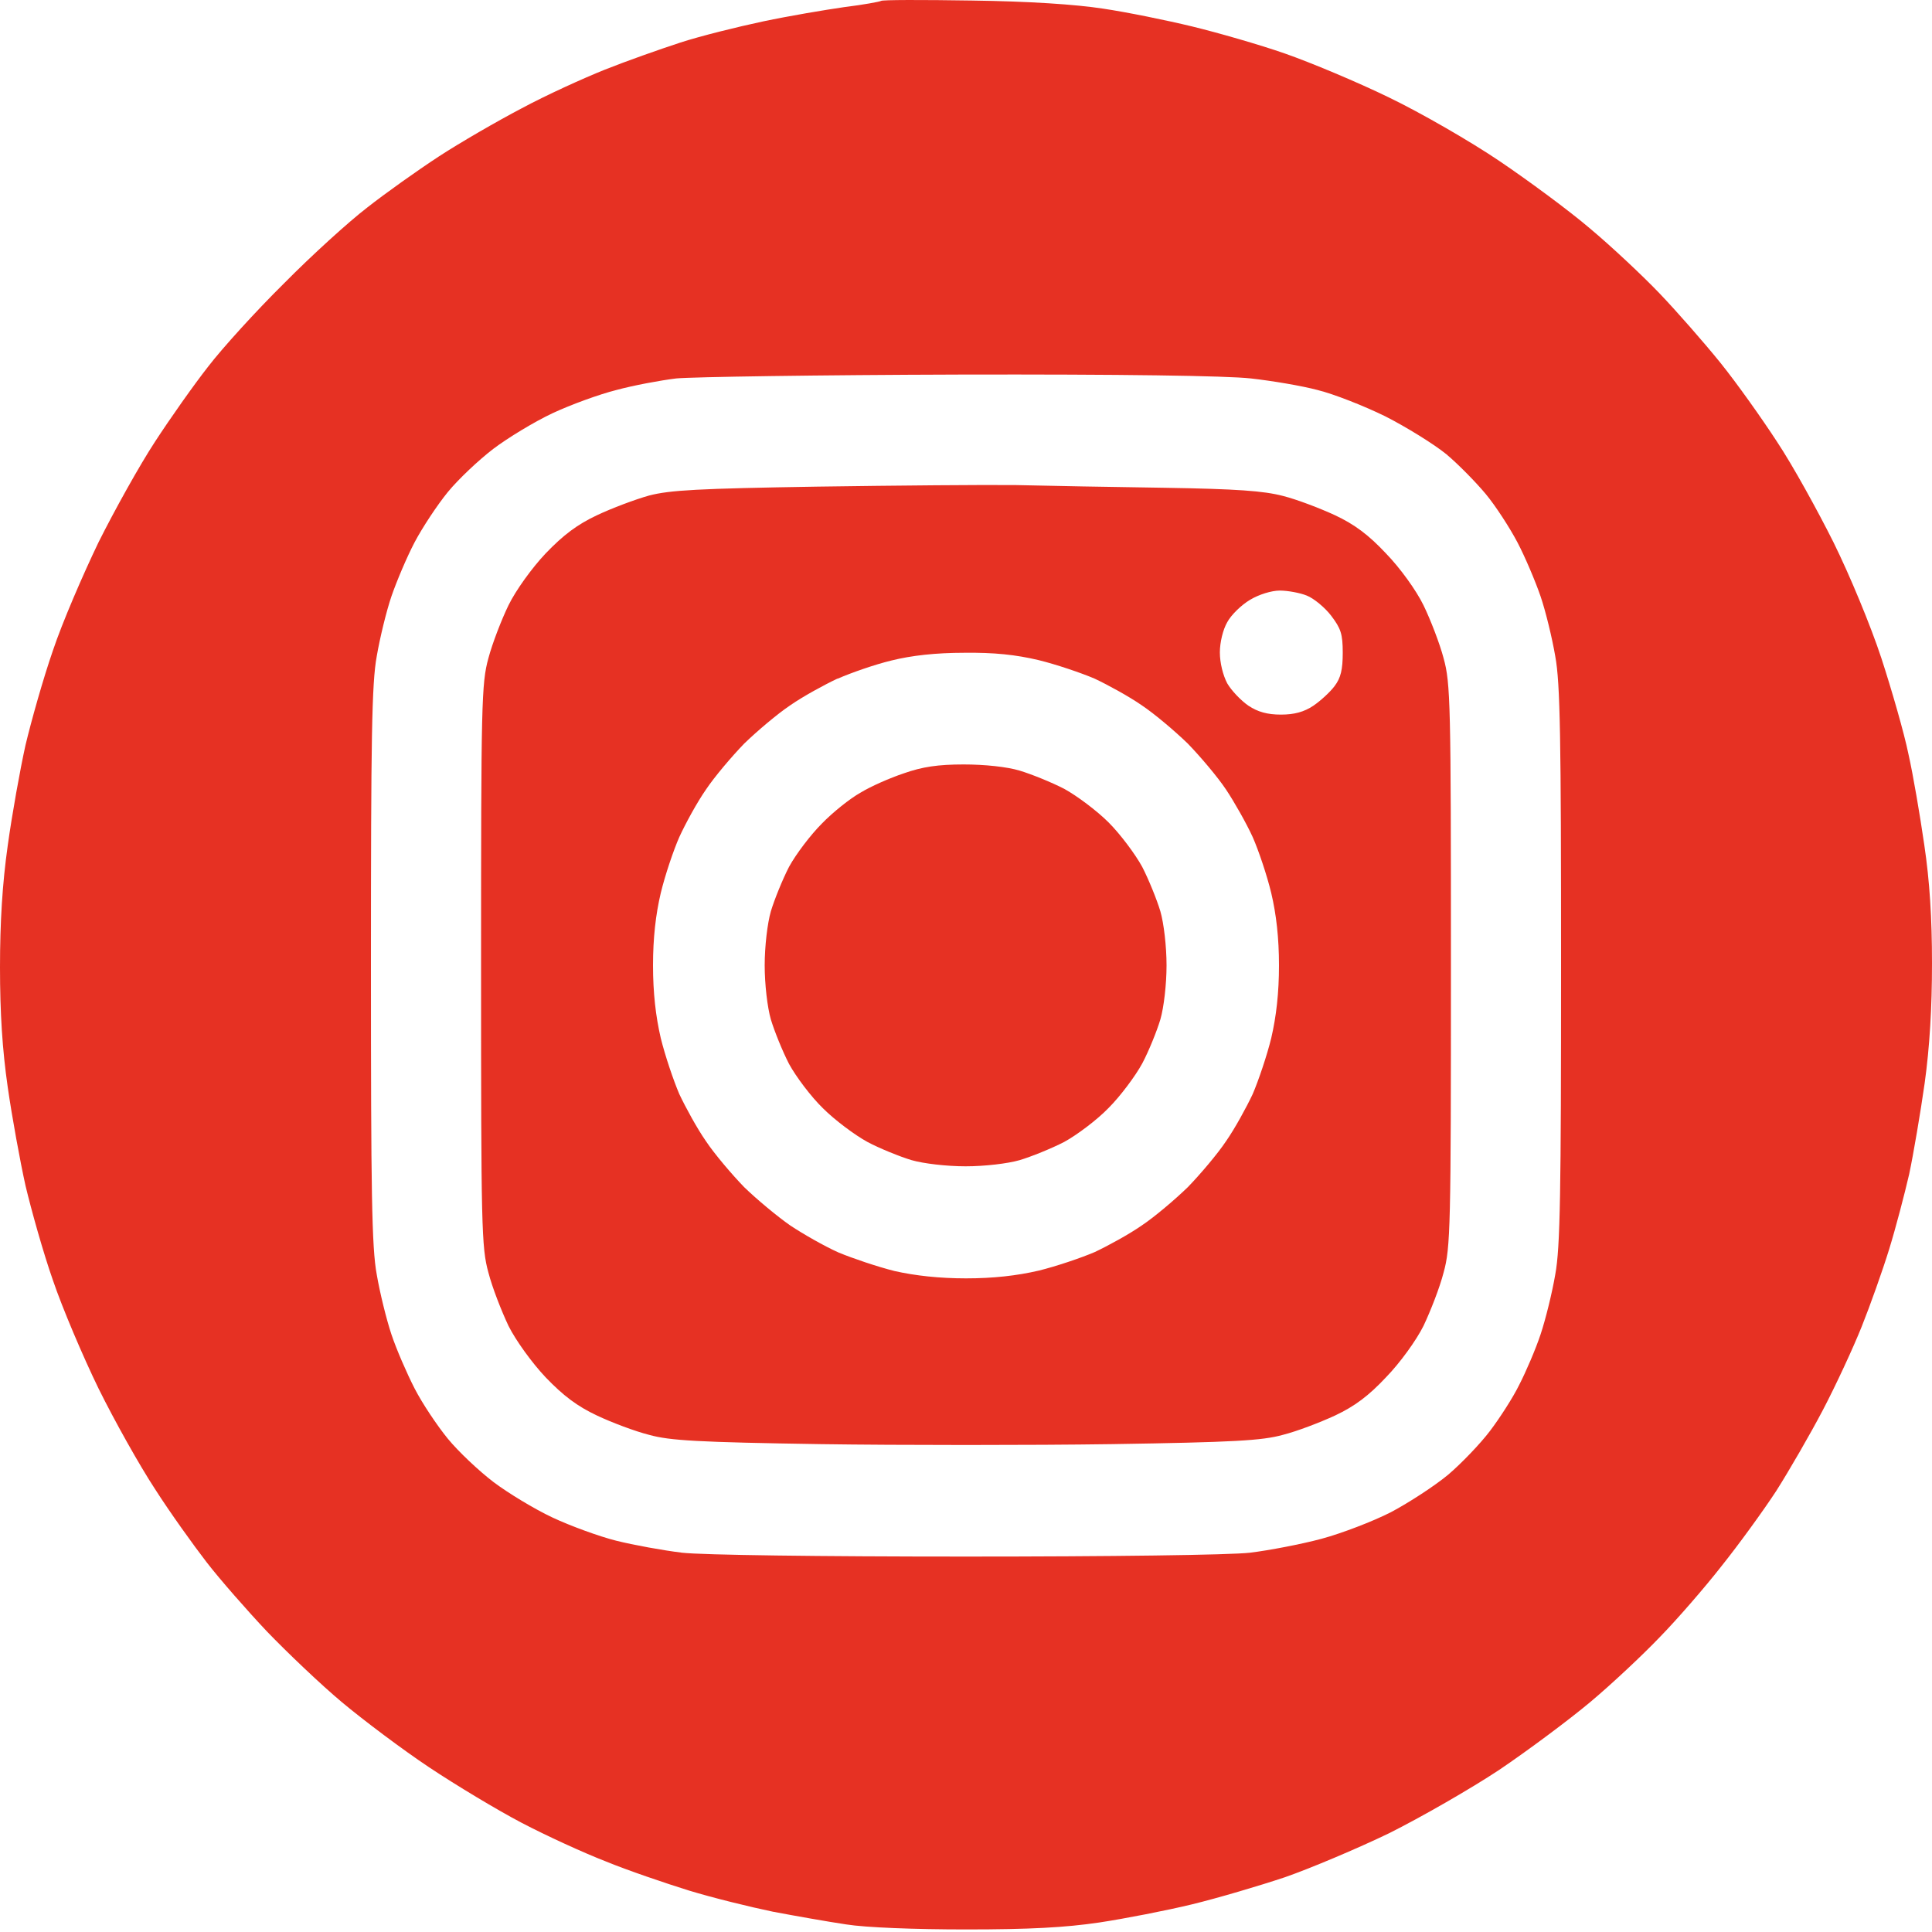 <?xml version="1.0" encoding="UTF-8"?> <svg xmlns="http://www.w3.org/2000/svg" width="500" height="500" viewBox="0 0 500 500" fill="none"><path fill-rule="evenodd" clip-rule="evenodd" d="M251.5 0.139C266.4 0.339 278.4 1.139 285.5 2.239C291.6 3.139 301.9 5.239 308.5 6.839C315.1 8.439 325.9 11.539 332.5 13.839C339.1 16.139 351.3 21.239 359.5 25.239C367.8 29.239 380.6 36.639 388 41.639C395.4 46.639 406 54.439 411.5 59.139C417 63.739 425.1 71.339 429.5 75.939C433.9 80.539 441 88.639 445.2 93.839C449.4 99.039 456 108.339 459.9 114.339C463.9 120.339 470.4 132.139 474.5 140.339C478.7 148.839 484.1 161.839 486.9 170.339C489.6 178.639 492.8 189.739 493.9 195.139C495.1 200.439 496.9 211.039 498 218.639C499.4 228.039 500 237.639 500 249.339C500 260.739 499.4 270.939 498.1 280.339C497 288.039 495.2 298.639 494.1 303.839C492.9 309.039 490.6 317.839 488.9 323.339C487.2 328.839 484 337.839 481.8 343.339C479.6 348.839 475.1 358.539 471.8 364.839C468.5 371.139 463 380.639 459.7 385.839C456.3 391.039 449.9 399.839 445.5 405.339C441.2 410.839 434 419.139 429.5 423.739C425.1 428.339 417 435.939 411.5 440.539C406 445.139 395.4 453.039 388 458.039C380.6 462.939 367.7 470.339 359.5 474.439C351.2 478.439 339.1 483.539 332.5 485.839C325.9 488.039 315.1 491.239 308.5 492.839C301.9 494.439 291.1 496.539 284.5 497.539C275.7 498.839 266.5 499.339 250 499.339C236.7 499.339 224 498.839 219 498.039C214.3 497.339 205.8 495.839 200 494.739C194.2 493.539 184.4 491.139 178.2 489.239C172.1 487.339 162.4 484.039 156.8 481.739C151.1 479.539 141.3 475.039 135 471.739C128.7 468.439 117.9 461.939 111 457.339C104.1 452.739 94 445.139 88.5 440.539C83 435.939 74.3 427.639 69.1 422.239C64 416.839 56.9 408.739 53.5 404.339C50.1 399.939 44 391.439 40.1 385.339C36.1 379.239 29.6 367.639 25.5 359.339C21.5 351.139 16.1 338.439 13.7 331.339C11.2 324.239 8.1 313.139 6.6 306.839C5.2 300.539 3.1 289.039 2 281.339C0.6 271.639 0 262.139 0 250.339C0 238.739 0.6 228.739 2 218.839C3.1 210.839 5.2 199.139 6.6 192.839C8.1 186.539 11.2 175.539 13.7 168.339C16.1 161.139 21.5 148.639 25.5 140.339C29.6 132.139 36.1 120.439 40.1 114.339C44 108.339 50.2 99.539 53.9 94.839C57.5 90.139 66.3 80.439 73.5 73.339C80.6 66.139 90.3 57.339 95 53.739C99.7 50.039 108 44.139 113.5 40.539C119 36.939 128.7 31.339 135 28.039C141.3 24.639 151 20.239 156.5 18.039C162 15.839 170.8 12.739 176 11.039C181.2 9.339 190.9 6.939 197.5 5.539C204.1 4.139 213.6 2.539 218.5 1.839C223.4 1.239 227.7 0.439 228 0.239C228.2 -0.061 238.8 -0.061 251.5 0.139ZM159.5 100.939C155.1 102.039 147.7 104.739 143 106.939C138.3 109.139 131.4 113.339 127.7 116.139C123.9 119.039 118.6 124.039 115.9 127.339C113.2 130.639 109.3 136.539 107.3 140.339C105.3 144.139 102.6 150.539 101.3 154.339C100 158.139 98.3 165.139 97.5 169.839C96.2 176.839 96 191.239 96 249.839C96 308.439 96.2 322.839 97.5 329.839C98.3 334.539 100 341.439 101.3 345.339C102.6 349.239 105.3 355.439 107.3 359.339C109.3 363.239 113.2 369.039 115.9 372.339C118.6 375.639 123.9 380.639 127.7 383.539C131.4 386.339 138.3 390.539 143 392.739C147.7 394.939 155.1 397.639 159.5 398.739C163.9 399.839 171.6 401.239 176.5 401.839C181.8 402.439 212.1 402.839 250 402.839C287.2 402.839 318.3 402.439 323.5 401.839C328.4 401.239 336.8 399.639 342 398.239C347.2 396.839 355.3 393.739 360 391.339C364.7 388.839 371.3 384.539 374.8 381.639C378.2 378.739 383.1 373.639 385.6 370.339C388.1 367.039 391.6 361.639 393.2 358.339C394.9 355.039 397.4 349.239 398.7 345.339C400 341.439 401.7 334.539 402.5 329.839C403.8 322.839 404 308.439 404 249.839C404 191.239 403.8 176.839 402.5 169.839C401.7 165.139 400 158.139 398.7 154.339C397.4 150.539 394.7 144.139 392.7 140.339C390.7 136.539 387 130.839 384.5 127.839C382 124.839 377.4 120.139 374.3 117.539C371.1 114.939 364 110.539 358.5 107.739C353 105.039 345.1 101.939 341 100.939C336.9 99.839 329.1 98.539 323.7 97.939C317.5 97.239 290.1 96.839 248.2 96.939C212.1 97.039 179.1 97.539 175 97.939C170.9 98.439 163.9 99.739 159.5 100.939ZM263 125.539C271 125.739 288.3 126.039 301.5 126.239C320.1 126.539 327 127.039 332 128.339C335.6 129.239 341.6 131.539 345.5 133.339C350.6 135.739 354.2 138.439 358.7 143.239C362.3 146.939 366.5 152.739 368.4 156.639C370.2 160.339 372.6 166.539 373.6 170.339C375.4 176.839 375.5 182.039 375.5 249.839C375.5 317.639 375.4 322.839 373.6 329.339C372.6 333.239 370.2 339.339 368.4 343.139C366.5 346.939 362.3 352.739 358.7 356.439C354.2 361.239 350.6 363.939 345.5 366.339C341.6 368.139 335.6 370.439 332 371.339C326.6 372.839 319.3 373.239 287.8 373.739C267 374.039 233 374.039 212.3 373.739C180.7 373.239 173.4 372.839 168 371.339C164.4 370.439 158.3 368.139 154.5 366.339C149.4 363.939 145.8 361.239 141.2 356.439C137.7 352.739 133.5 346.939 131.6 343.139C129.8 339.339 127.4 333.239 126.4 329.339C124.6 322.839 124.5 317.639 124.5 249.839C124.5 182.039 124.6 176.839 126.4 170.339C127.4 166.539 129.8 160.339 131.6 156.639C133.5 152.739 137.7 146.939 141.2 143.239C145.8 138.439 149.4 135.739 154.5 133.339C158.3 131.539 164.4 129.239 168 128.239C173.4 126.839 180.6 126.439 211.5 125.939C231.8 125.639 255 125.439 263 125.539ZM317.6 161.039C316.5 162.939 315.7 166.239 315.7 168.839C315.7 171.539 316.5 174.739 317.6 176.839C318.7 178.739 321.2 181.339 323.1 182.639C325.5 184.239 328 184.939 331.5 184.939C335 184.939 337.5 184.239 339.9 182.639C341.8 181.339 344.3 179.039 345.4 177.539C347 175.439 347.5 173.239 347.5 168.939C347.5 164.039 347 162.639 344.5 159.339C342.9 157.239 340 154.839 338.2 154.139C336.5 153.439 333.3 152.839 331.2 152.839C329.1 152.839 325.8 153.839 323.5 155.239C321.3 156.539 318.6 159.139 317.6 161.039ZM216.7 175.639C213.3 177.239 207.8 180.239 204.5 182.539C201.2 184.739 195.9 189.239 192.6 192.439C189.4 195.739 184.9 201.039 182.7 204.339C180.4 207.639 177.4 213.139 175.8 216.639C174.3 220.039 172.1 226.539 171 231.139C169.7 236.639 169 242.739 169 249.839C169 256.939 169.7 263.039 171 268.639C172.1 273.139 174.3 279.639 175.8 283.139C177.4 286.539 180.4 292.039 182.7 295.339C184.9 298.639 189.4 303.939 192.6 307.239C195.9 310.439 201.2 314.839 204.5 317.139C207.8 319.339 213.4 322.539 217 324.139C220.6 325.639 227.1 327.839 231.5 328.939C236.8 330.139 243.1 330.839 250 330.839C257.1 330.839 263.2 330.139 268.8 328.839C273.3 327.739 279.8 325.539 283.3 324.039C286.7 322.439 292.2 319.439 295.5 317.139C298.8 314.939 304.1 310.439 307.4 307.239C310.6 303.939 315.1 298.639 317.3 295.339C319.6 292.039 322.6 286.539 324.2 283.139C325.7 279.639 327.9 273.139 329 268.639C330.3 263.039 331 256.939 331 249.839C331 242.739 330.3 236.639 329 231.139C327.9 226.539 325.7 220.039 324.2 216.639C322.6 213.139 319.5 207.639 317.3 204.339C315.1 201.039 310.6 195.739 307.4 192.439C304.1 189.239 298.8 184.739 295.5 182.539C292.2 180.239 286.7 177.239 283.3 175.639C279.8 174.139 273.3 171.939 268.8 170.839C262.9 169.439 257.3 168.839 249.5 168.939C242.2 168.939 235.9 169.639 230.7 170.939C226.5 171.939 220.2 174.139 216.8 175.639H216.7ZM249.4 197.839C254.8 197.839 260.6 198.439 263.9 199.439C266.9 200.339 272.1 202.439 275.4 204.139C278.7 205.939 283.9 209.839 286.9 212.839C289.9 215.839 293.8 221.039 295.6 224.339C297.3 227.639 299.4 232.839 300.3 235.839C301.2 238.939 301.9 244.939 301.9 249.839C301.9 254.739 301.2 260.739 300.3 263.839C299.4 266.839 297.3 272.039 295.6 275.239C293.8 278.539 289.9 283.739 286.9 286.739C283.9 289.839 278.7 293.739 275.4 295.539C272.1 297.239 266.9 299.339 263.9 300.239C260.8 301.139 254.8 301.839 249.9 301.839C245 301.839 239 301.139 235.9 300.239C232.9 299.339 227.7 297.239 224.5 295.539C221.2 293.739 216 289.839 213 286.839C209.9 283.839 206 278.639 204.2 275.339C202.5 272.039 200.4 266.839 199.5 263.839C198.6 260.739 197.9 254.739 197.9 249.839C197.9 244.939 198.6 238.939 199.5 235.839C200.4 232.839 202.5 227.639 204.2 224.339C206 221.039 209.8 216.039 212.7 213.139C215.5 210.239 220 206.639 222.7 205.139C225.3 203.539 230.3 201.339 233.9 200.139C238.7 198.439 242.8 197.839 249.4 197.839Z" fill="#E63123"></path></svg> 